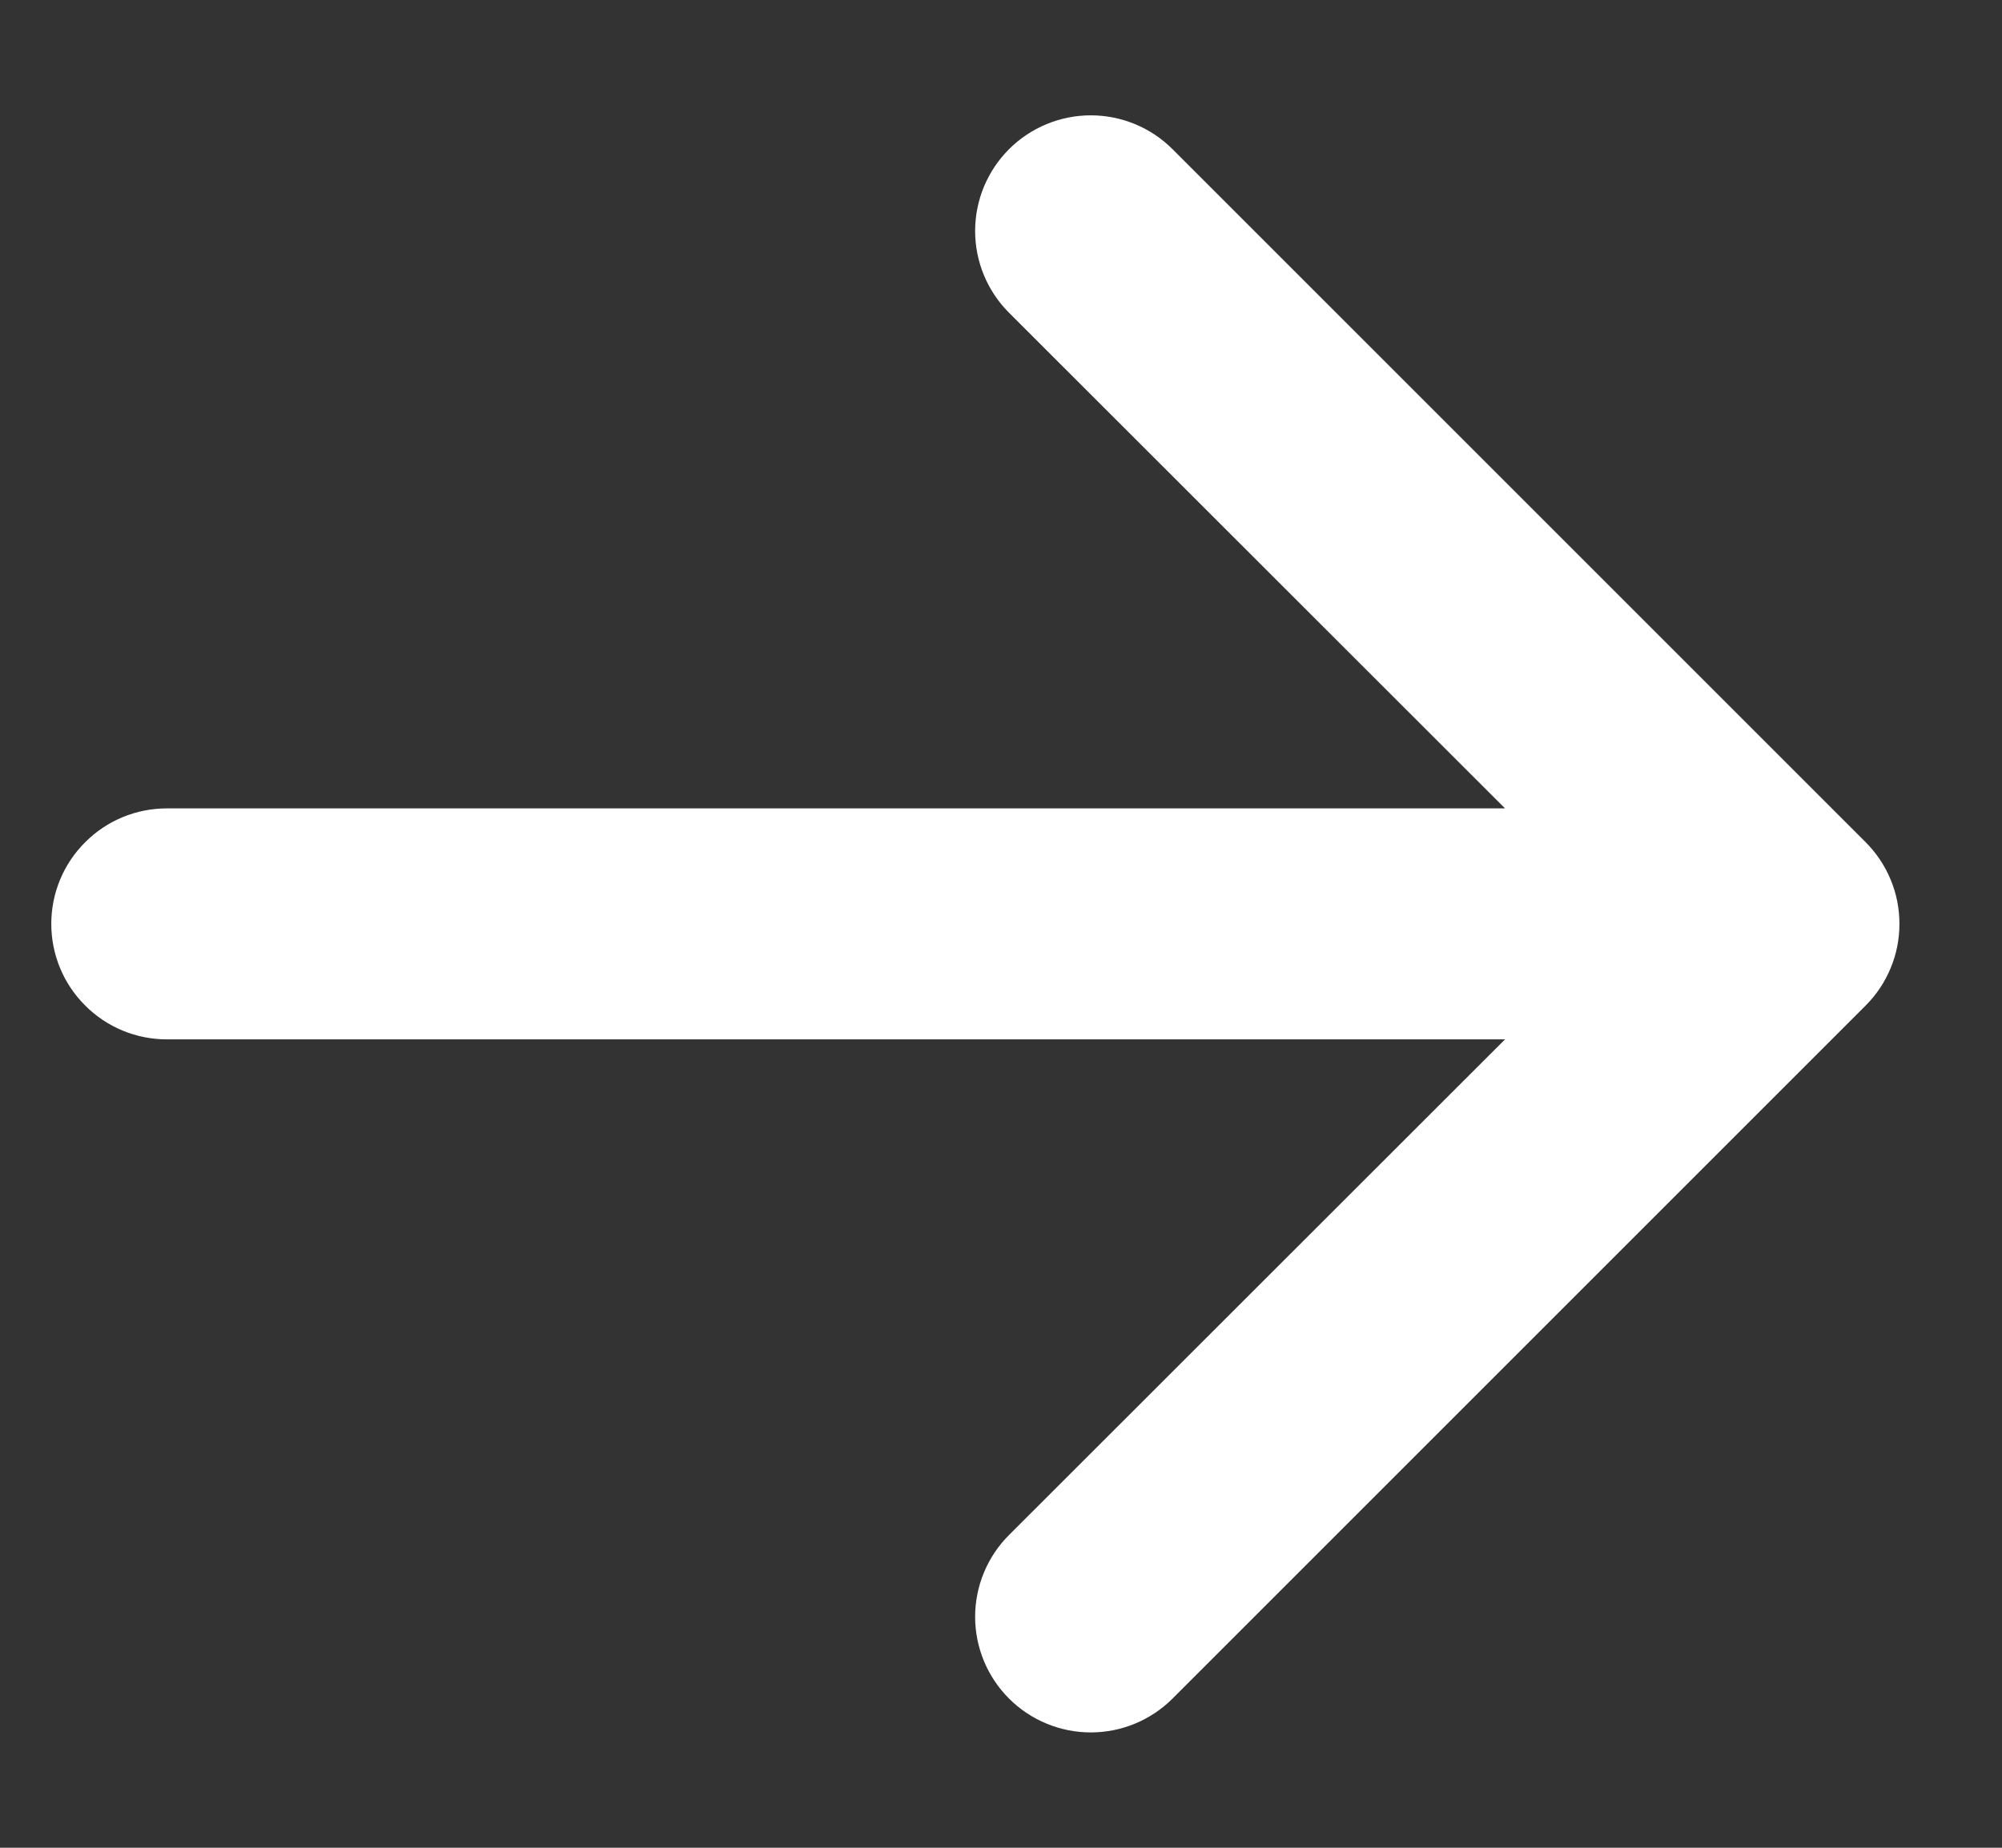 <svg width="13" height="12" viewBox="0 0 13 12" fill="none" xmlns="http://www.w3.org/2000/svg">
<rect x="0" y="0" width="13" height="12" fill="#333333" stroke="none"/>
<path fill-rule="evenodd" clip-rule="evenodd" d="M0.333 6C0.333 5.801 0.412 5.61 0.553 5.47C0.693 5.329 0.884 5.25 1.083 5.25H9.773L6.552 2.031C6.411 1.89 6.332 1.699 6.332 1.5C6.332 1.301 6.411 1.11 6.552 0.969C6.693 0.828 6.884 0.749 7.083 0.749C7.282 0.749 7.473 0.828 7.614 0.969L12.114 5.469C12.184 5.539 12.239 5.621 12.277 5.713C12.315 5.804 12.334 5.901 12.334 6C12.334 6.099 12.315 6.196 12.277 6.287C12.239 6.379 12.184 6.461 12.114 6.531L7.614 11.031C7.473 11.172 7.282 11.251 7.083 11.251C6.884 11.251 6.693 11.172 6.552 11.031C6.411 10.89 6.332 10.699 6.332 10.5C6.332 10.301 6.411 10.11 6.552 9.969L9.773 6.75H1.083C0.884 6.75 0.693 6.671 0.553 6.53C0.412 6.39 0.333 6.199 0.333 6Z" fill="white"/>
</svg>
